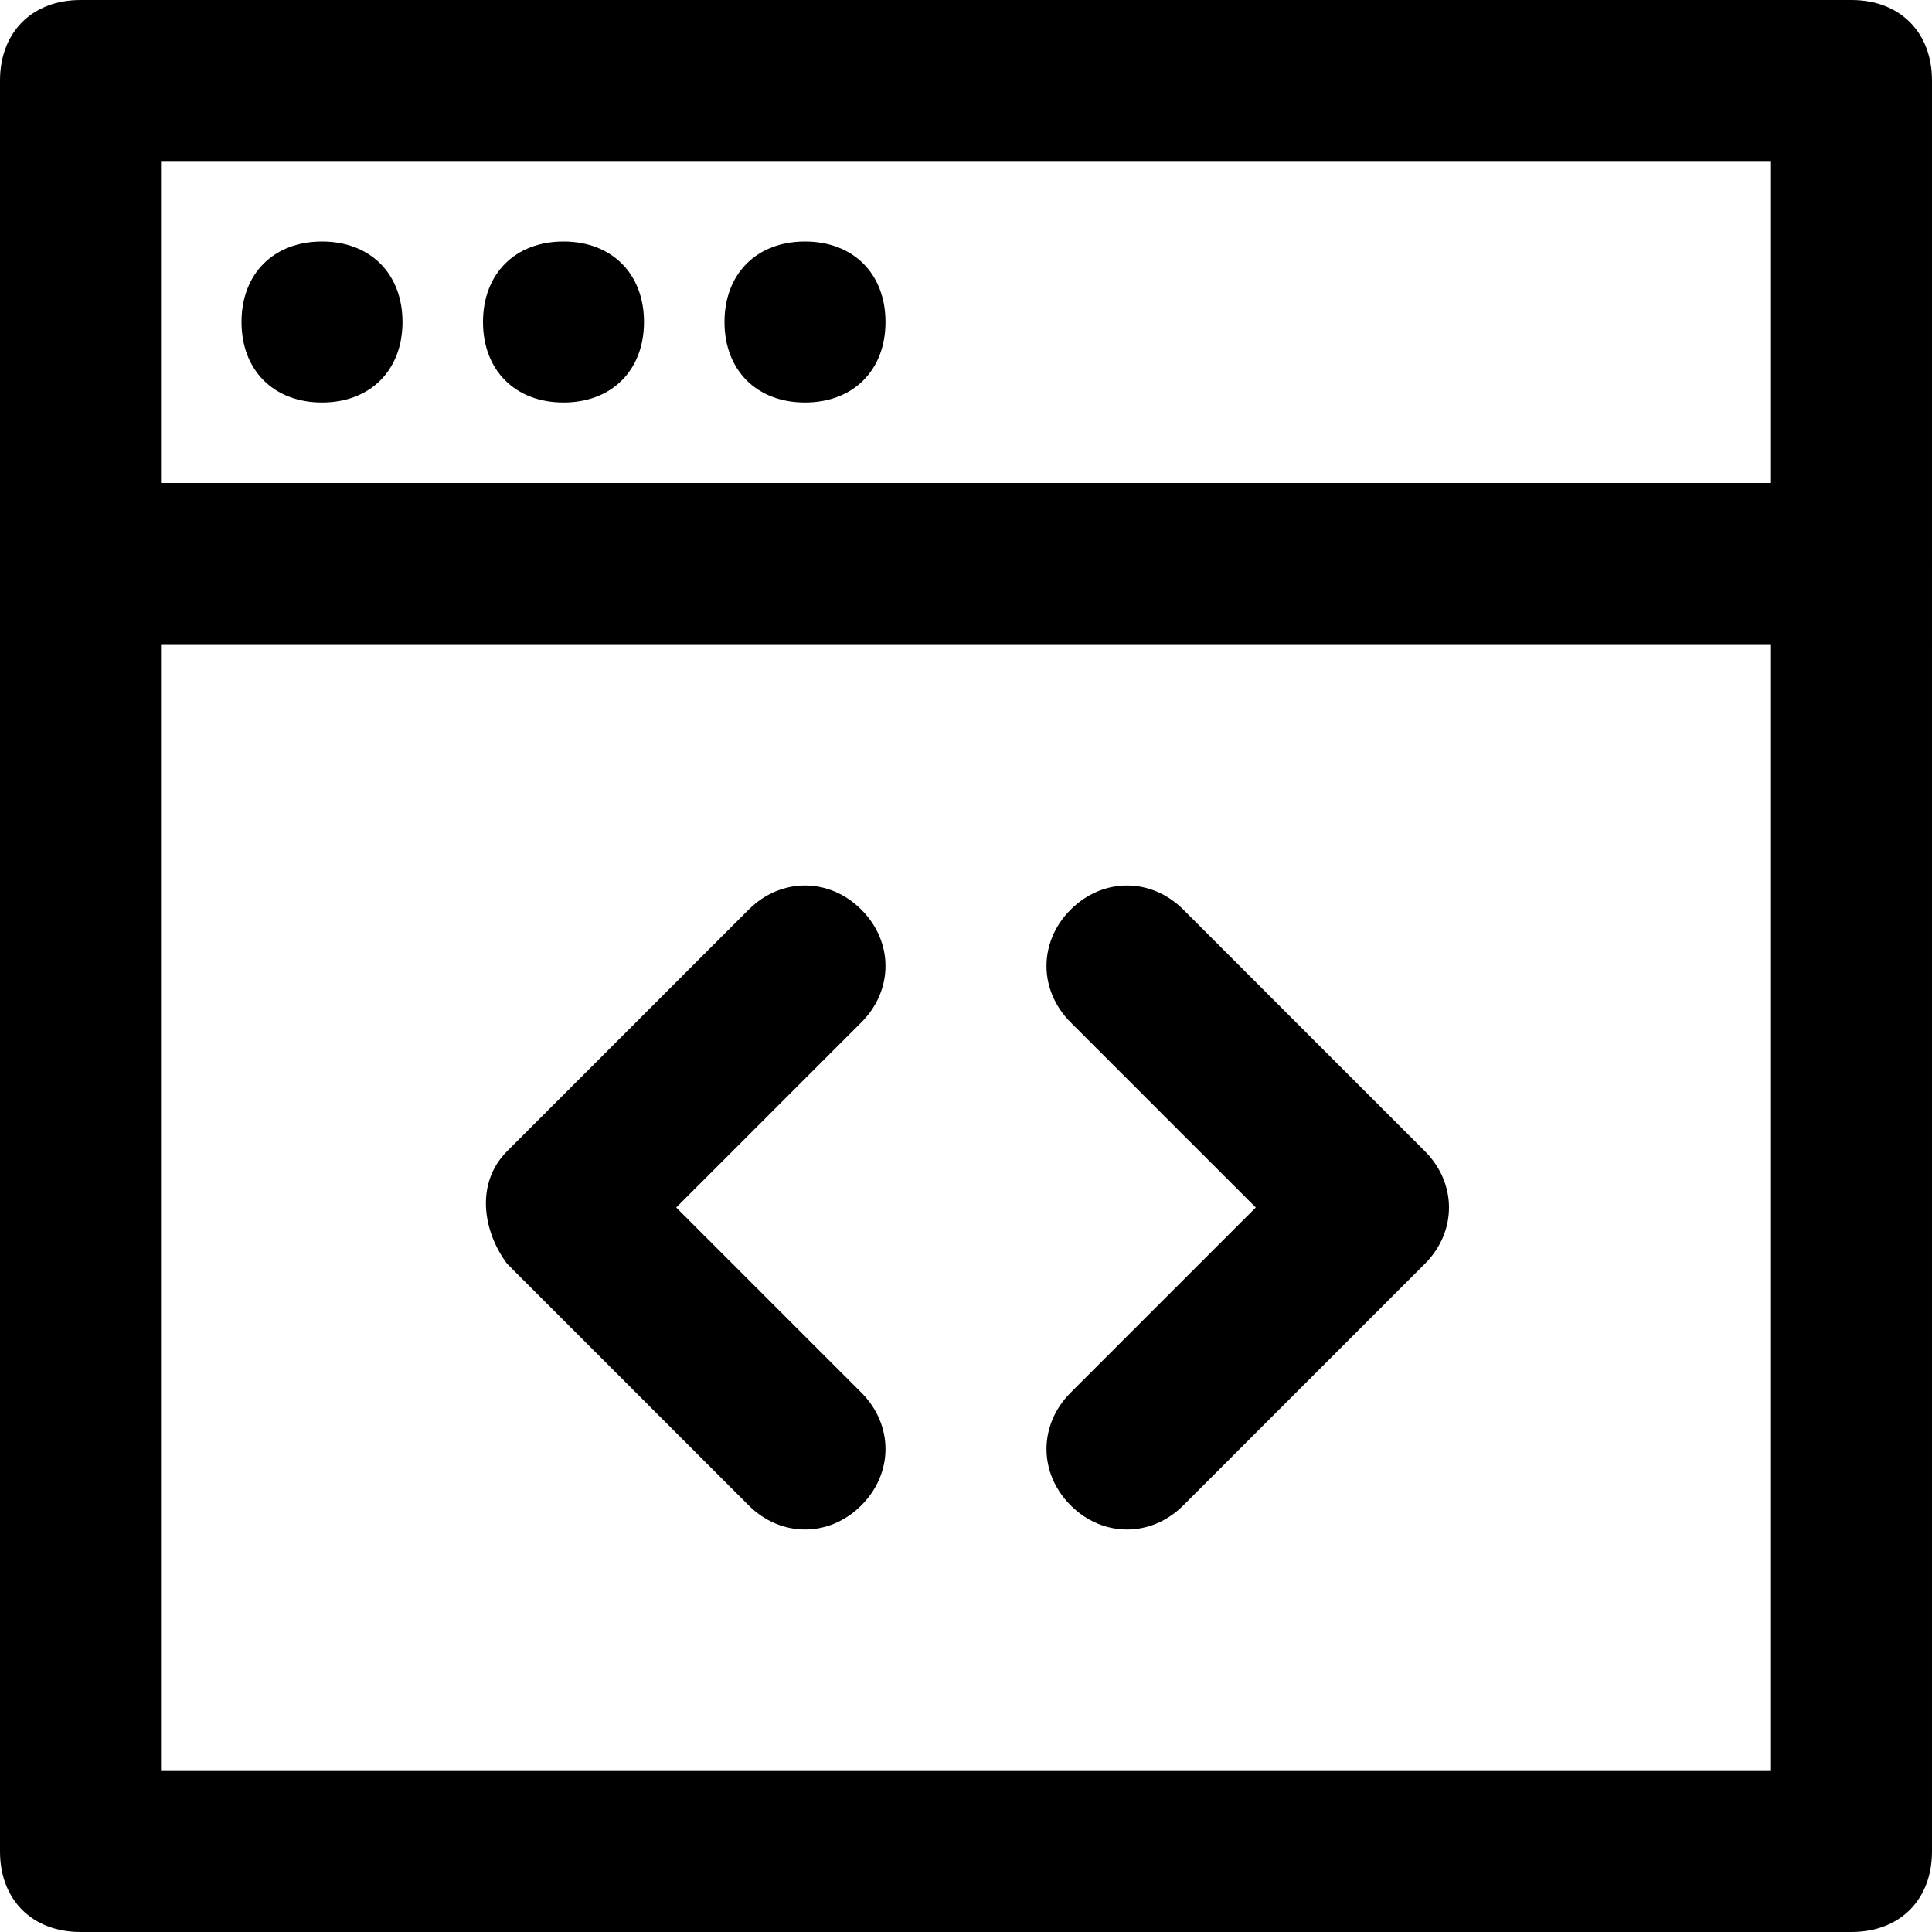 <?xml version="1.0" encoding="iso-8859-1"?>
<!-- Uploaded to: SVG Repo, www.svgrepo.com, Generator: SVG Repo Mixer Tools -->
<svg fill="#000000" height="800px" width="800px" version="1.1" id="Layer_1" xmlns="http://www.w3.org/2000/svg" xmlns:xlink="http://www.w3.org/1999/xlink" 
	 viewBox="0 0 512 512" xml:space="preserve">
<g>
	<g>
		<path d="M179.2,320l49.067-49.067c8.533-8.533,8.533-21.333,0-29.867s-21.333-8.533-29.867,0l-64,64
			c-8.533,8.533-6.4,21.333,0,29.867l64,64c8.533,8.533,21.333,8.533,29.867,0s8.533-21.333,0-29.867L179.2,320z"/>
	</g>
</g>
<g>
	<g>
		<path d="M377.6,305.067l-64-64c-8.533-8.533-21.333-8.533-29.867,0s-8.533,21.333,0,29.867L332.8,320l-49.067,49.067
			c-8.533,8.533-8.533,21.333,0,29.867s21.333,8.533,29.867,0l64-64C386.133,326.4,386.133,313.6,377.6,305.067z"/>
	</g>
</g>
<g>
	<g>
		<path d="M490.667,0H21.333C8.533,0,0,8.533,0,21.333v128c0,12.8,8.533,21.333,21.333,21.333h469.333
			c12.8,0,21.333-8.533,21.333-21.333v-128C512,8.533,503.467,0,490.667,0z M469.333,128H42.667V42.667h426.667V128z"/>
	</g>
</g>
<g>
	<g>
		<path d="M490.667,128H21.333C8.533,128,0,136.533,0,149.333v341.333C0,503.467,8.533,512,21.333,512h469.333
			c12.8,0,21.333-8.533,21.333-21.333V149.333C512,136.533,503.467,128,490.667,128z M469.333,469.333H42.667V170.667h426.667
			V469.333z"/>
	</g>
</g>
<g>
	<g>
		<path d="M85.333,64C72.533,64,64,72.533,64,85.333c0,12.8,8.533,21.333,21.333,21.333c12.8,0,21.333-8.533,21.333-21.333
			C106.667,72.533,98.133,64,85.333,64z"/>
	</g>
</g>
<g>
	<g>
		<path d="M149.333,64C136.533,64,128,72.533,128,85.333c0,12.8,8.533,21.333,21.333,21.333c12.8,0,21.333-8.533,21.333-21.333
			C170.667,72.533,162.133,64,149.333,64z"/>
	</g>
</g>
<g>
	<g>
		<path d="M213.333,64C200.533,64,192,72.533,192,85.333c0,12.8,8.533,21.333,21.333,21.333c12.8,0,21.333-8.533,21.333-21.333
			C234.667,72.533,226.133,64,213.333,64z"/>
	</g>
</g>
</svg>